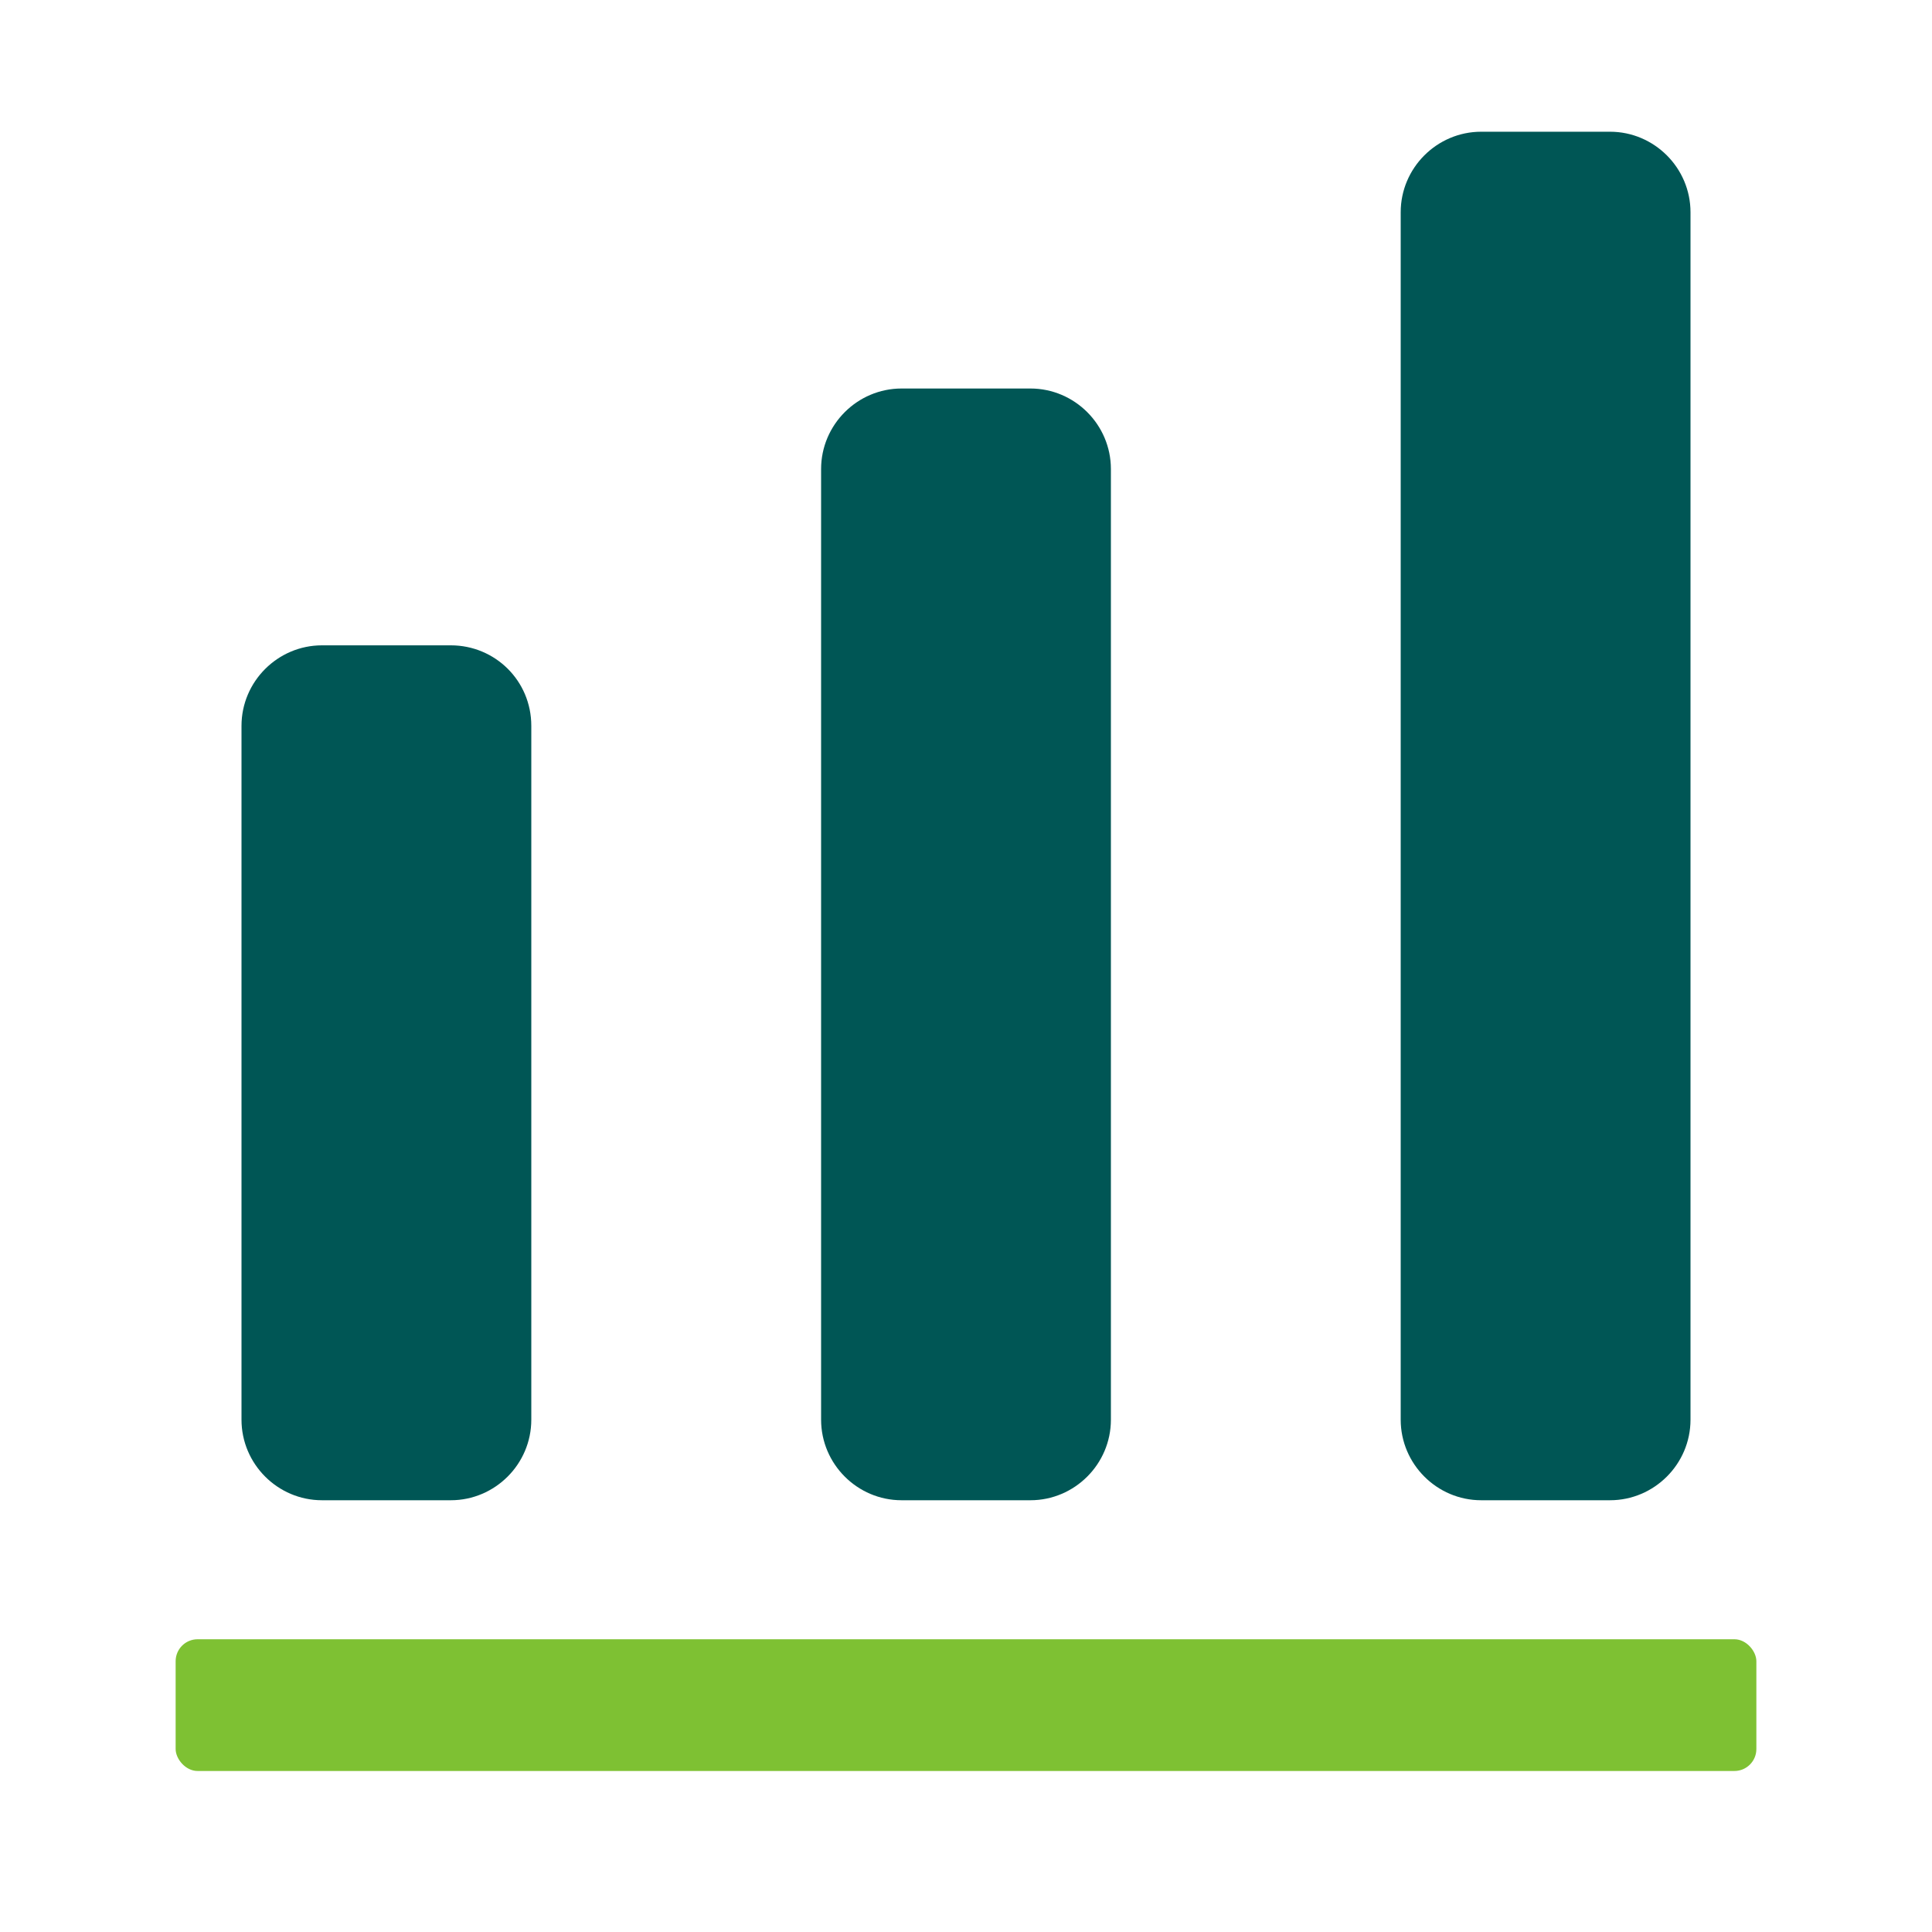 <?xml version="1.0" encoding="UTF-8"?> <svg xmlns="http://www.w3.org/2000/svg" width="44" height="44" viewBox="0 0 44 44" fill="none"><rect x="4" y="37.333" width="36" height="3" rx="0.5" fill="#7EC133"></rect><path d="M10.267 14.697H7.333C6.325 14.697 5.5 15.522 5.5 16.53V32.333C5.5 33.342 6.325 34.167 7.333 34.167H10.267C11.275 34.167 12.1 33.342 12.1 32.333V16.53C12.1 15.503 11.275 14.697 10.267 14.697Z" fill="#005655"></path><path d="M23.467 8.848H20.533C19.525 8.848 18.7 9.673 18.7 10.682V32.333C18.7 33.342 19.525 34.167 20.533 34.167H23.467C24.475 34.167 25.3 33.342 25.3 32.333V10.682C25.3 9.673 24.475 8.848 23.467 8.848Z" fill="#005655"></path><path d="M36.667 3H33.733C32.725 3 31.9 3.825 31.9 4.833V32.333C31.9 33.342 32.725 34.167 33.733 34.167H36.667C37.675 34.167 38.5 33.342 38.5 32.333V4.833C38.5 3.825 37.675 3 36.667 3Z" fill="#005655"></path></svg> 